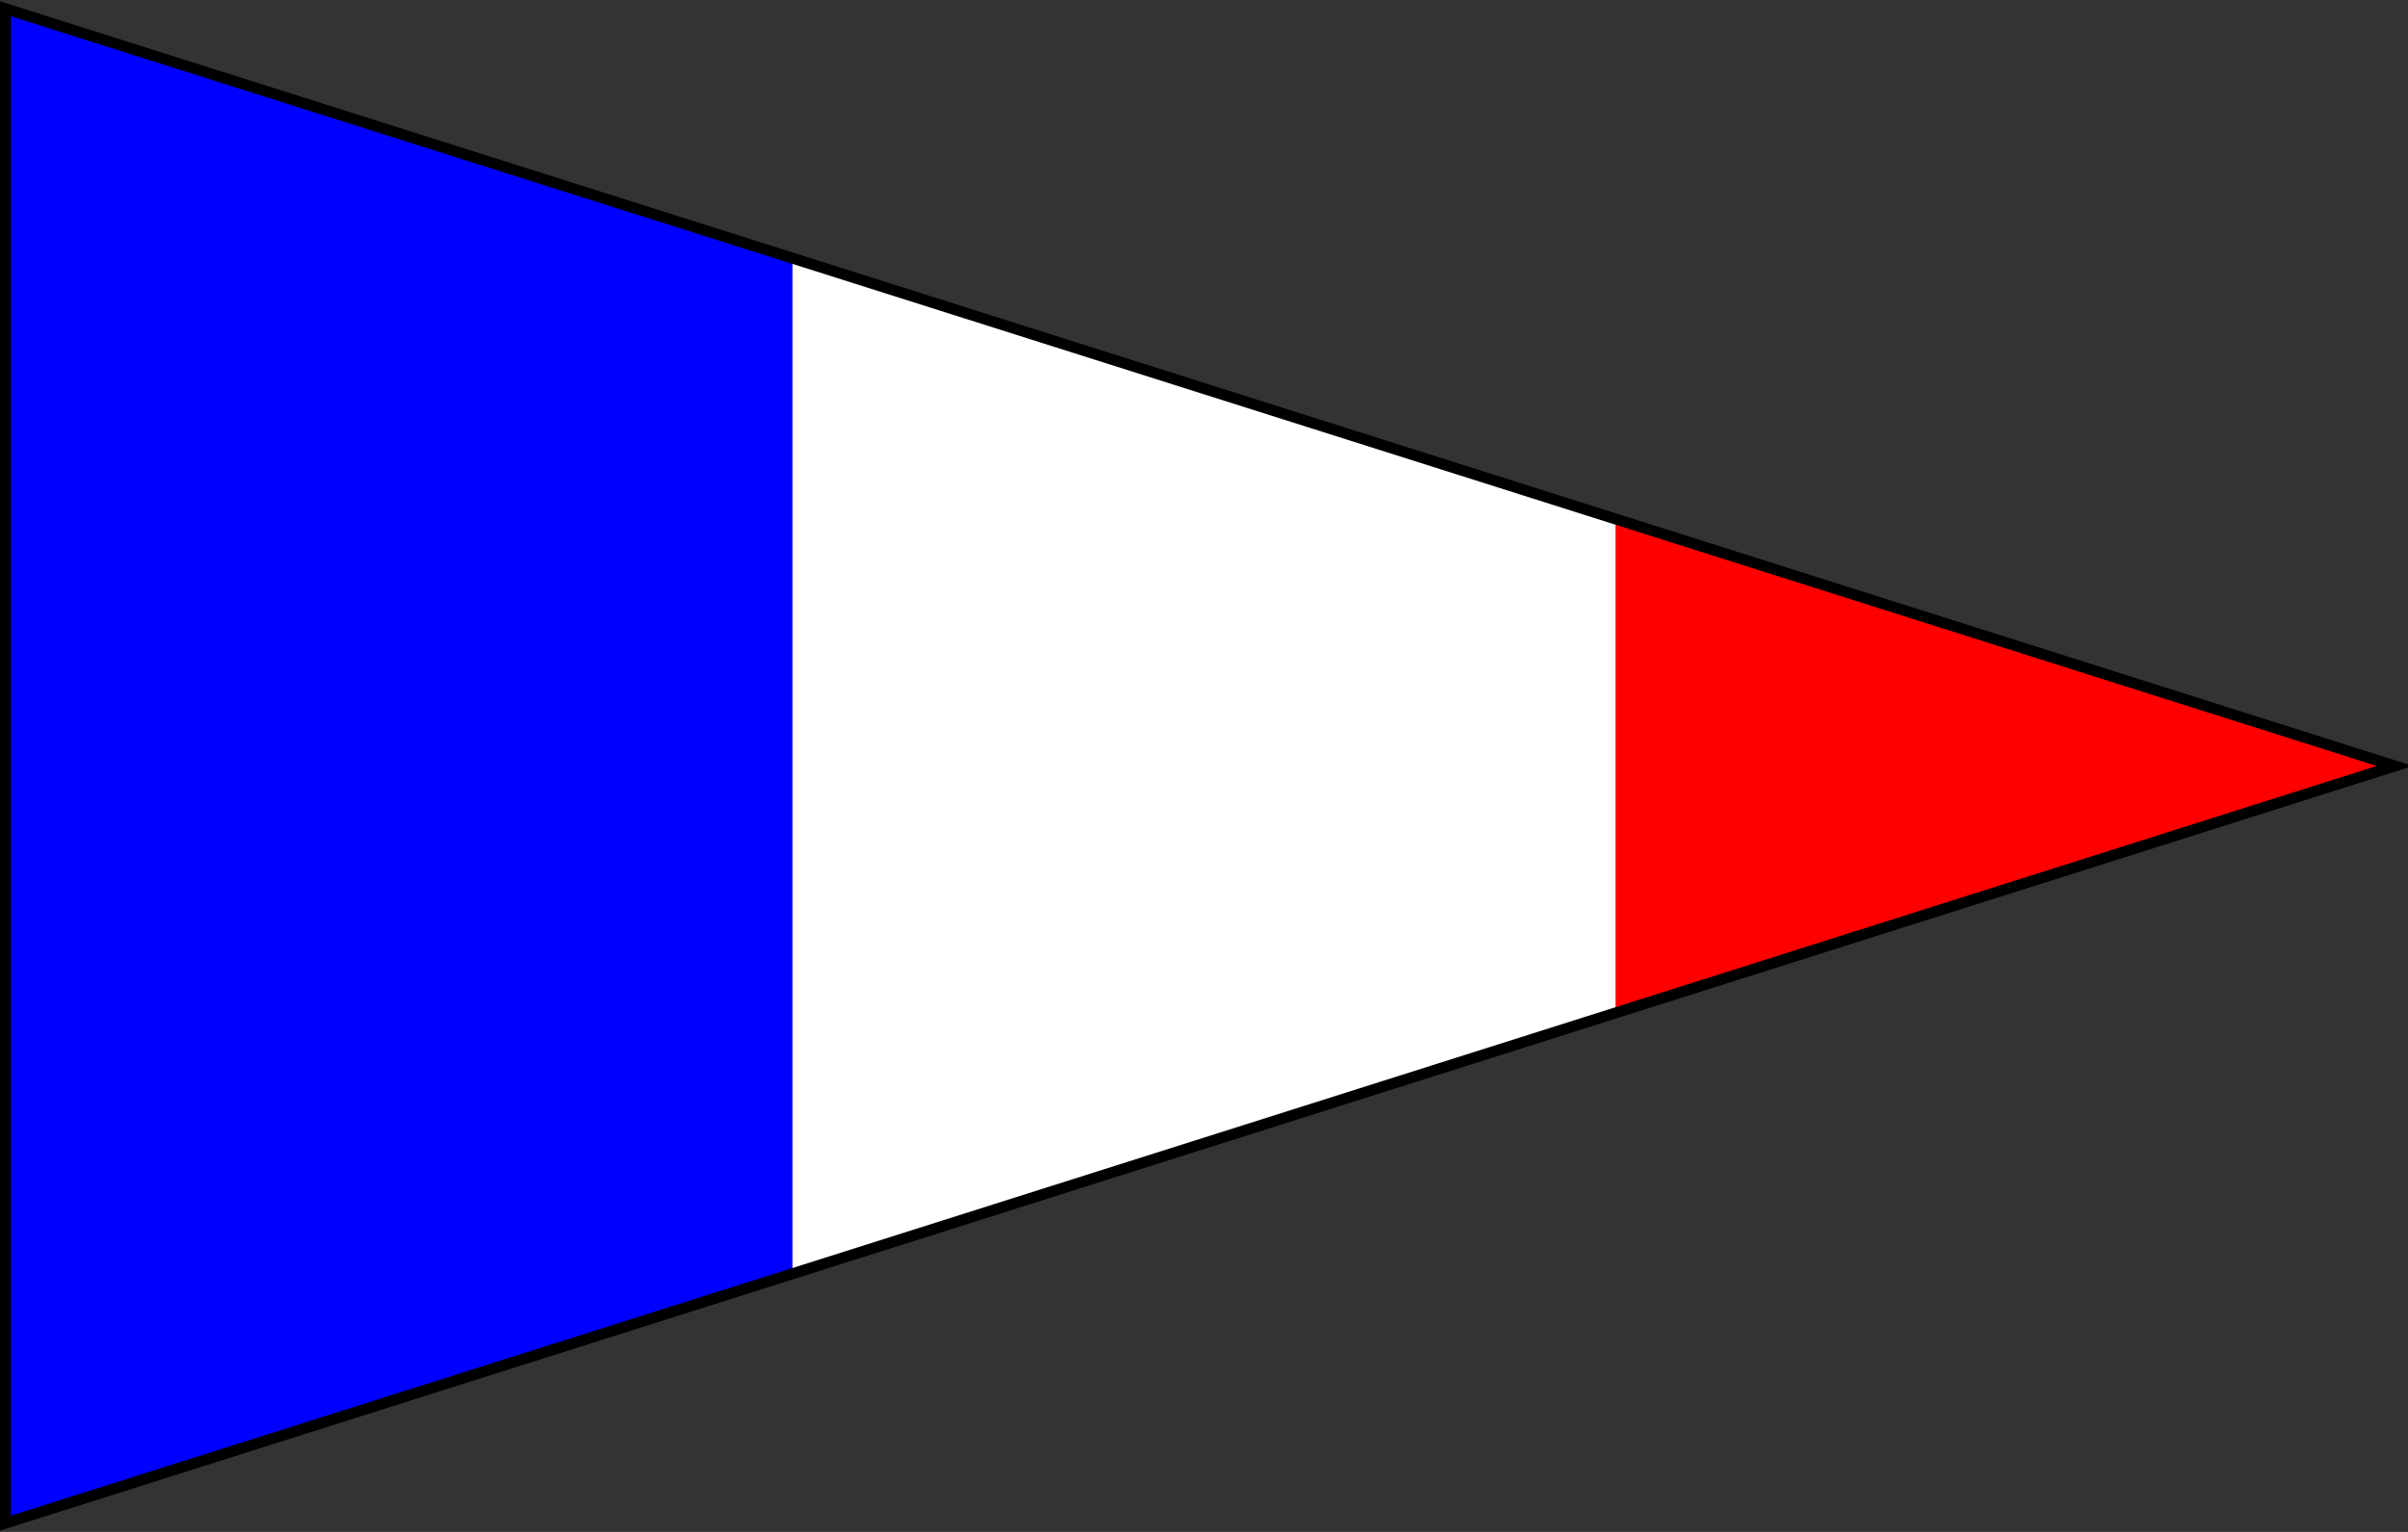 <?xml version="1.0" encoding="UTF-8" standalone="no"?>
<svg xmlns="http://www.w3.org/2000/svg" width="550" height="350" version="1.0">
<rect width="100%" height="100%" fill="#333333" stroke="none"/>
<path d="M1.25,2 L547,175 L1.25,348z" fill="#00f"/>
<path d="M181,291 L547,175 L181,59z" fill="#fff"/>
<path d="M369 118 L369,232 L547,175z" fill="#f00"/>
<path d="M1.25,2 L547,175 L1.25,348z" fill="none" stroke="#000" stroke-width="2.5"/>
</svg>

